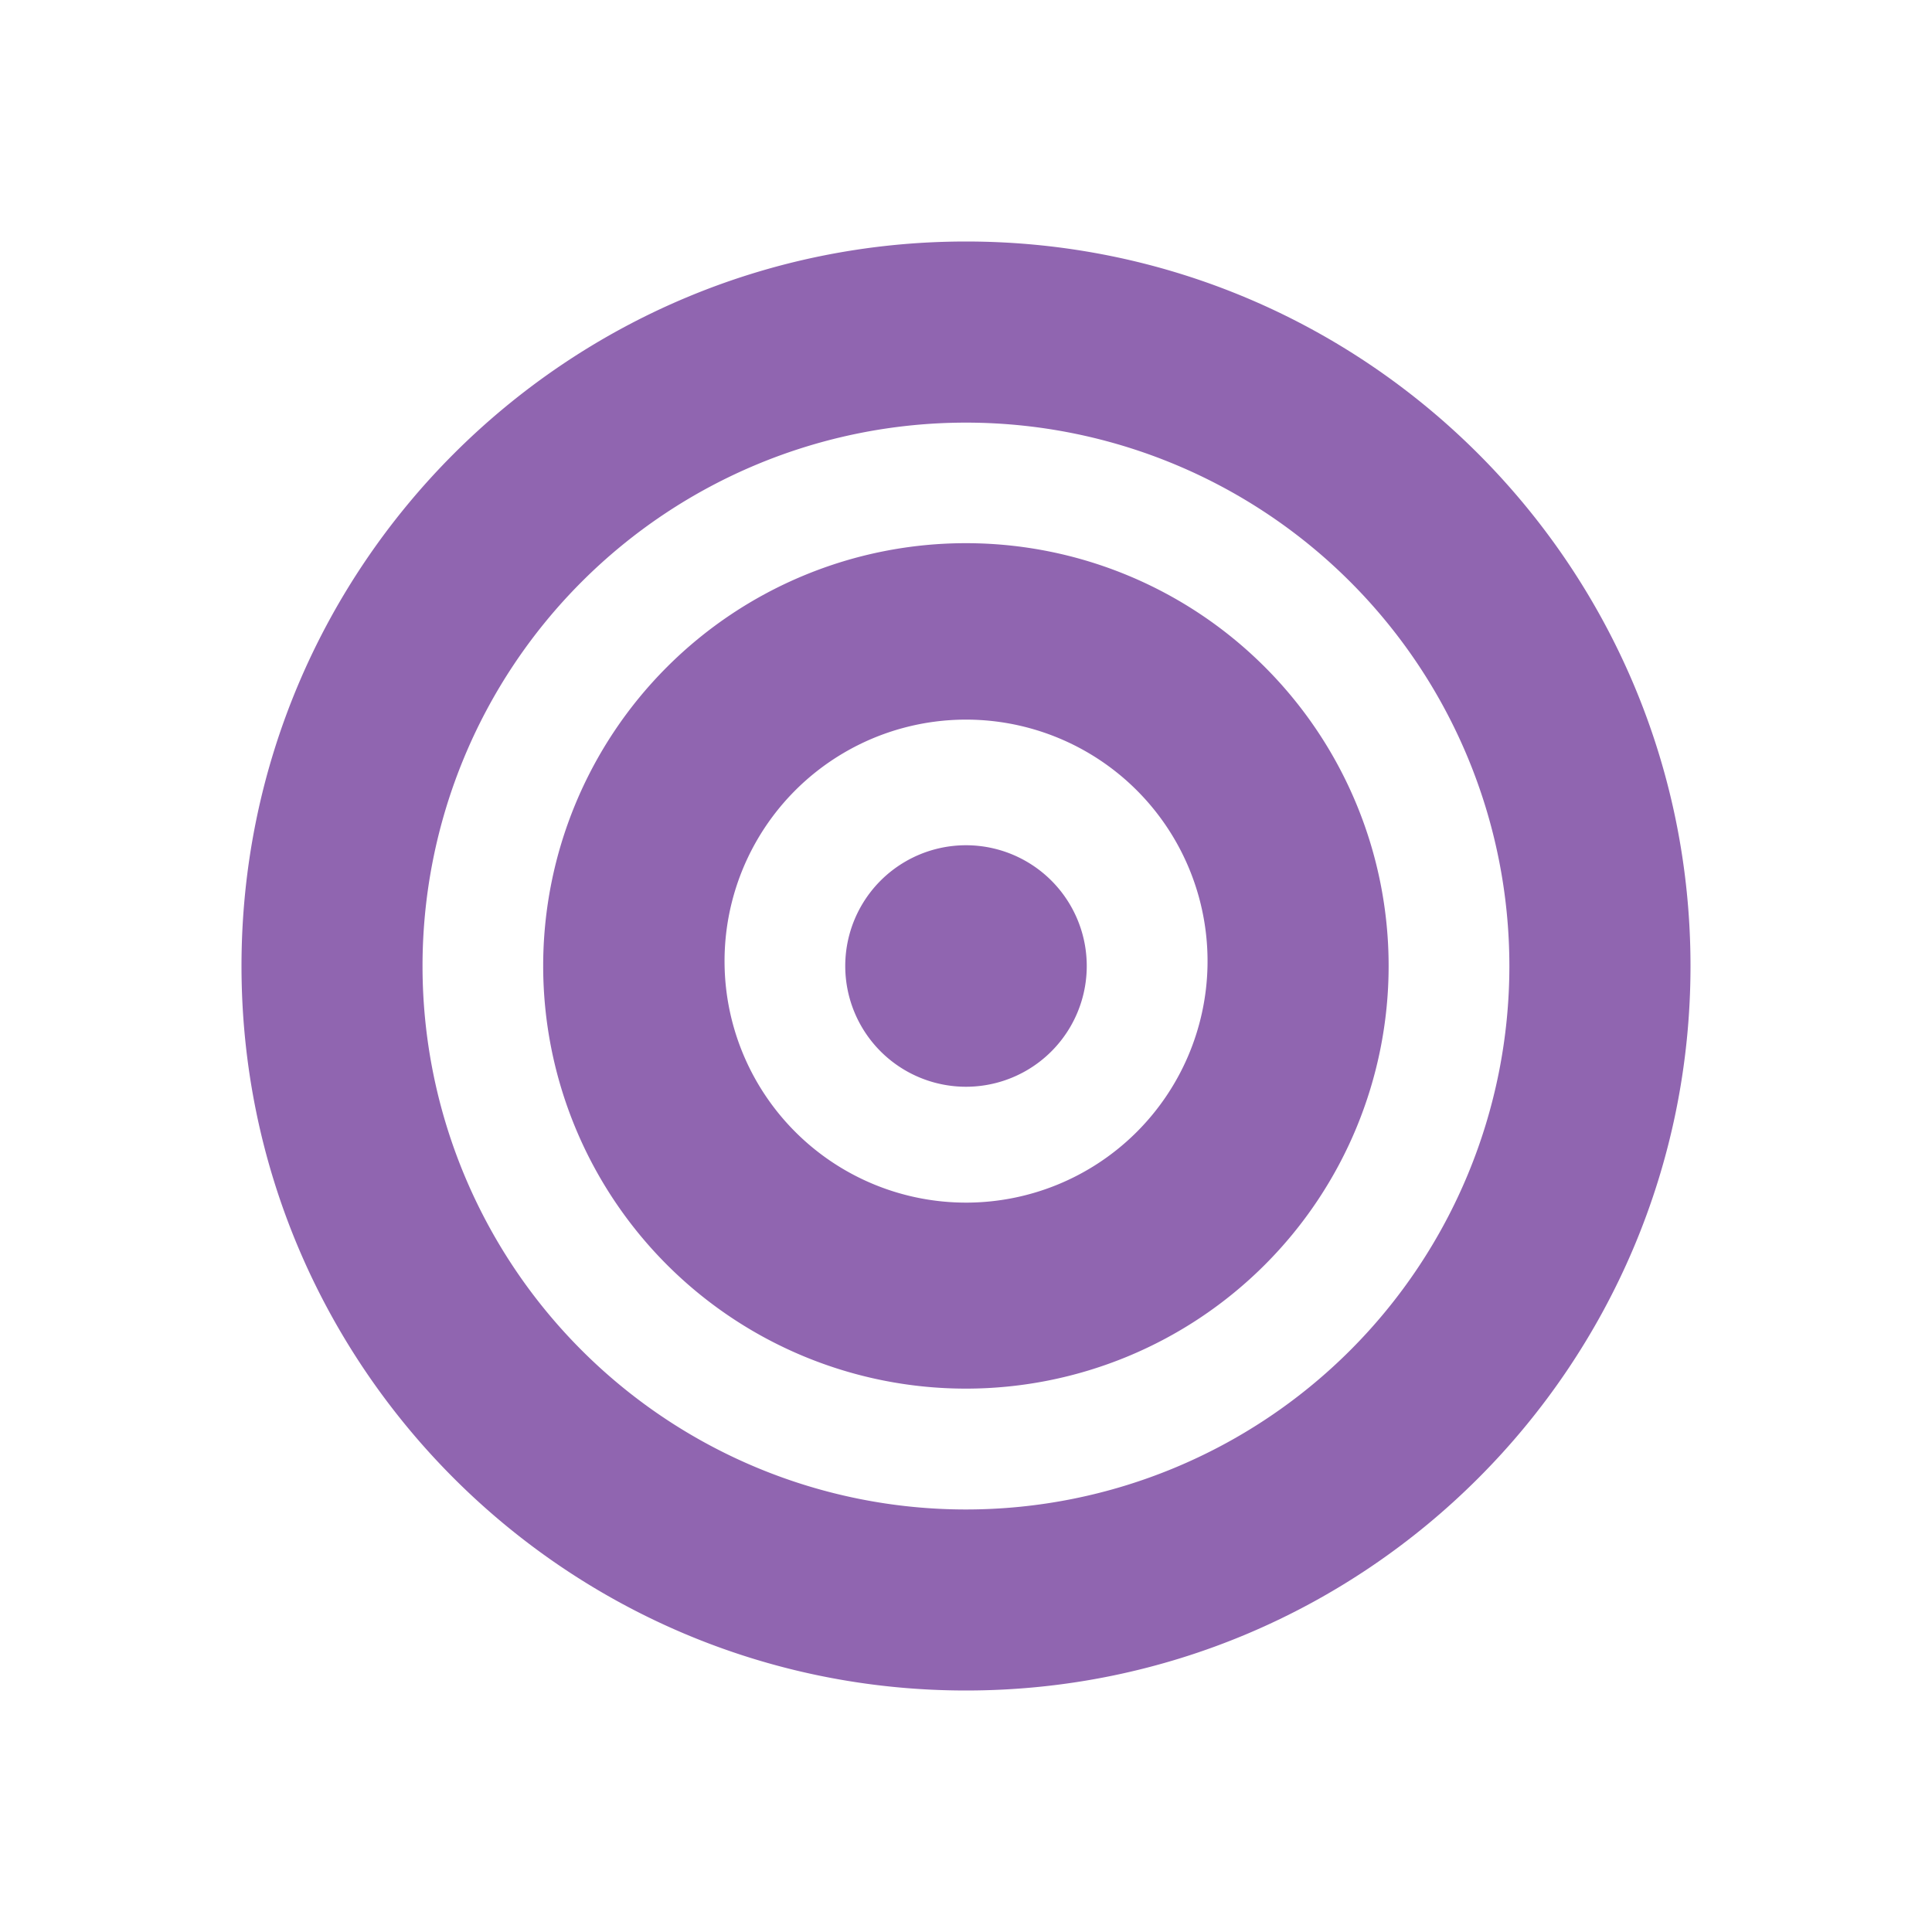<svg xmlns="http://www.w3.org/2000/svg" viewBox="0 0 20 20" fill="#9065B0"><path d="M11.25 10a1.25 1.25 0 1 1-2.5 0 1.25 1.25 0 0 1 2.5 0m6.25 0c0 4.14-3.36 7.5-7.5 7.5S2.5 14.14 2.5 10 5.86 2.5 10 2.5s7.5 3.36 7.5 7.5m-1.875 0a5.625 5.625 0 1 0-11.251.001A5.625 5.625 0 0 0 15.625 10m-1.25 0a4.376 4.376 0 1 1-8.752-.002 4.376 4.376 0 0 1 8.752.002M12.5 10a2.5 2.5 0 1 0-4.999-.001A2.5 2.5 0 0 0 12.5 10" fill="#9065B0"></path></svg>